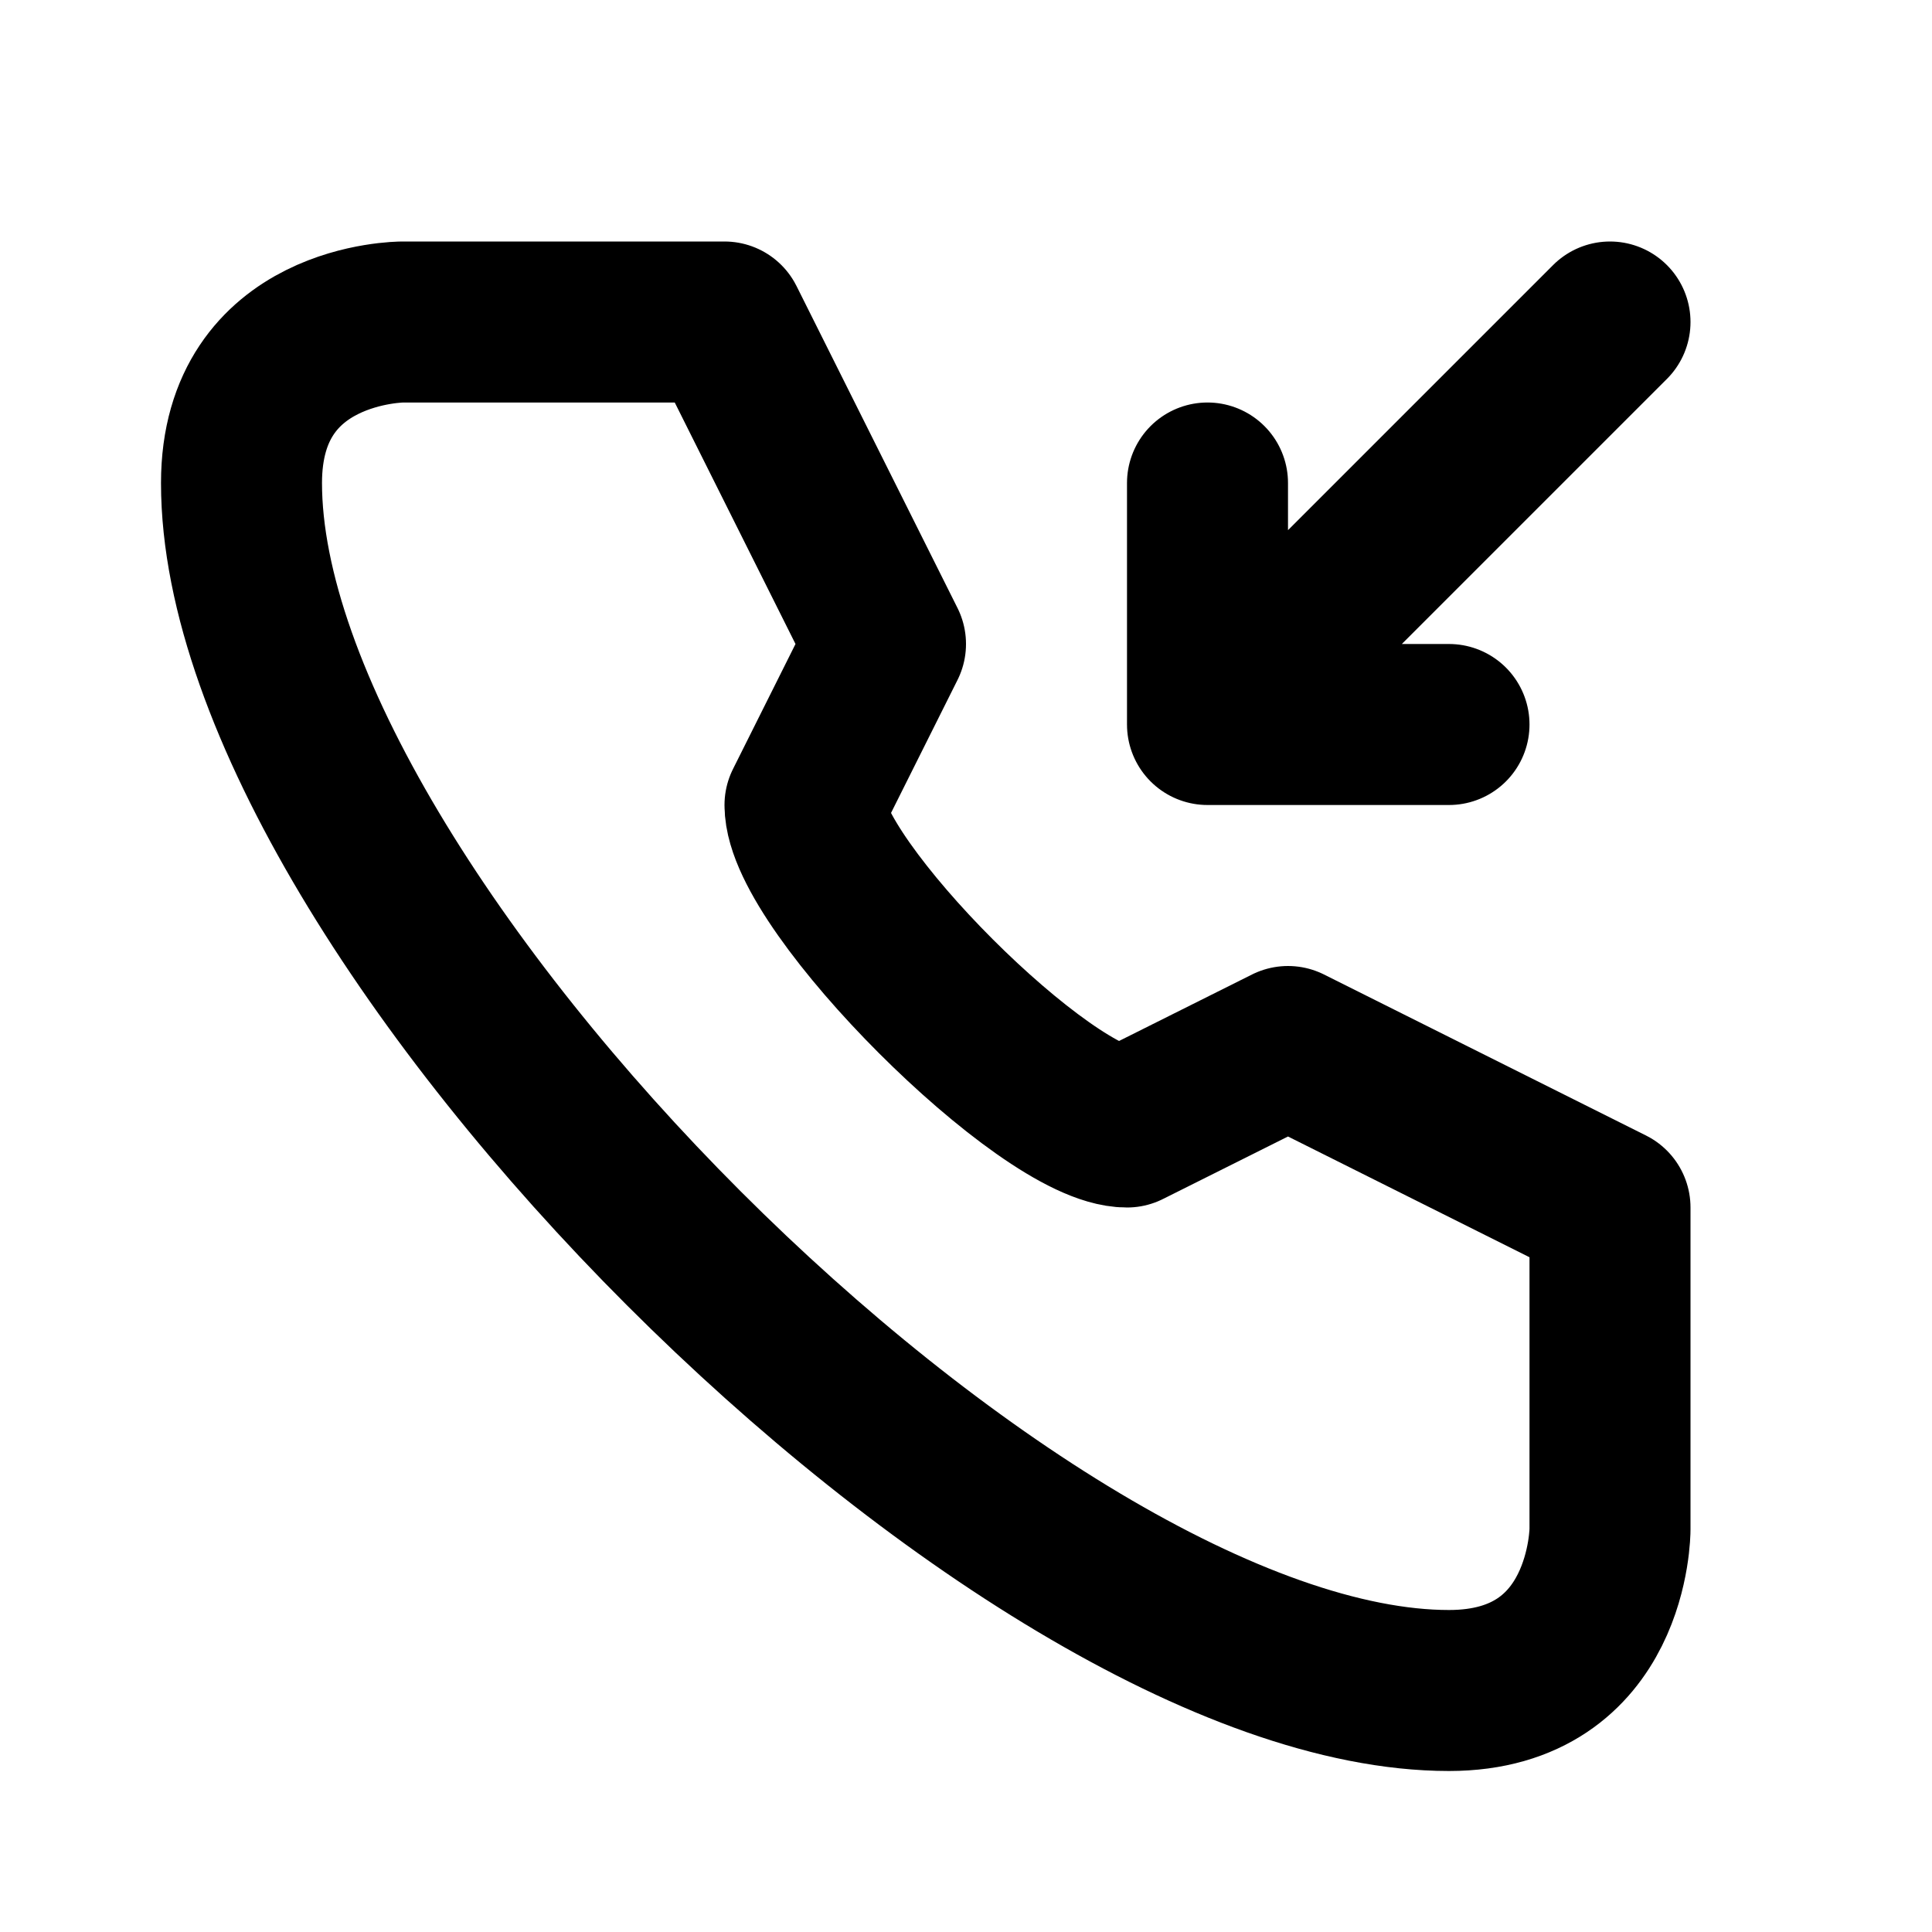 <svg xmlns="http://www.w3.org/2000/svg" viewBox="0 0 24 24" width="1em" height="1em">
<path fill="none" stroke="currentColor" stroke-linecap="round" stroke-linejoin="round" stroke-width="2" d="M20 15L20 19C20 19 20 21 18 21C12.65 21 3 11.35 3 6C3 4 5 4 5 4L9 4L11 8L10 10C10 11 13 14 14 14L16 13L20 15ZM20 4L16 8M15 6L15 9L18 9"/>
</svg>